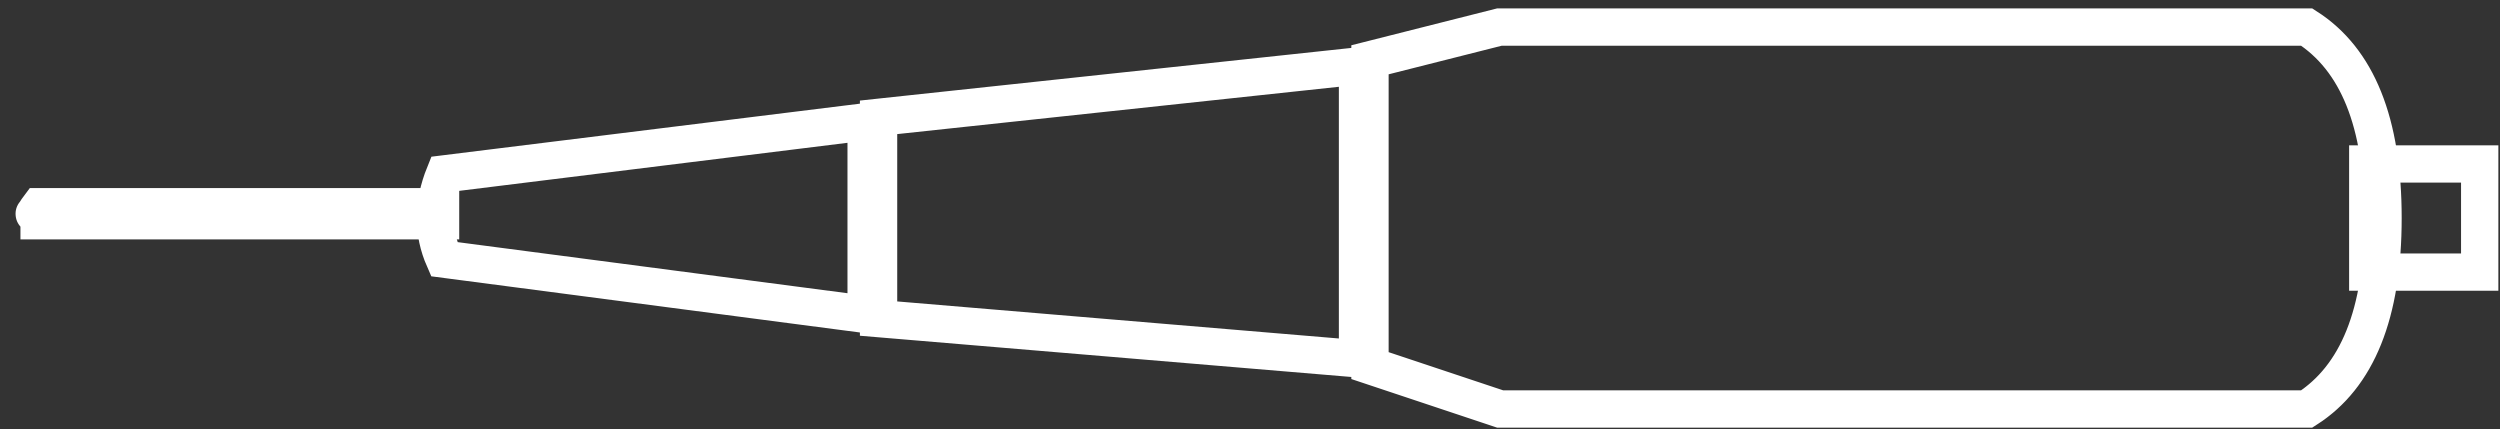 <svg xmlns="http://www.w3.org/2000/svg" width="134" height="23" viewBox="0 0 134 23">
    <rect x="0" y="0" width="134" height="23" fill="#333333" stroke="none"/>
    <g fill="none" fill-opacity="0" fill-rule="evenodd" stroke="#FFF" stroke-width="2">
        <path d="M2.096 11.833h21.518v-.752H2.096c-.083.11-.15.207-.198.291-.052.091-.065.127-.065.085 0-.043.013-.006.065.085.049.084.115.182.198.29zM126.912 14.585h6V8.788h-6v5.797z"/>
        <path d="M80.408 21.922h43.233c2.707-1.734 4.089-5.103 4.089-10.236 0-5.133-1.382-8.501-4.089-10.236h-43.27l-6.94 1.755v16.391l6.977 2.326zM47.091 17.076l25.672 2.154V3.539l-25.672 2.75v10.787zM46.425 16.856V6.523L23.83 9.319c-.33.815-.493 1.605-.493 2.374 0 .753.156 1.483.47 2.199l22.617 2.964z"/>
    </g>
</svg>
